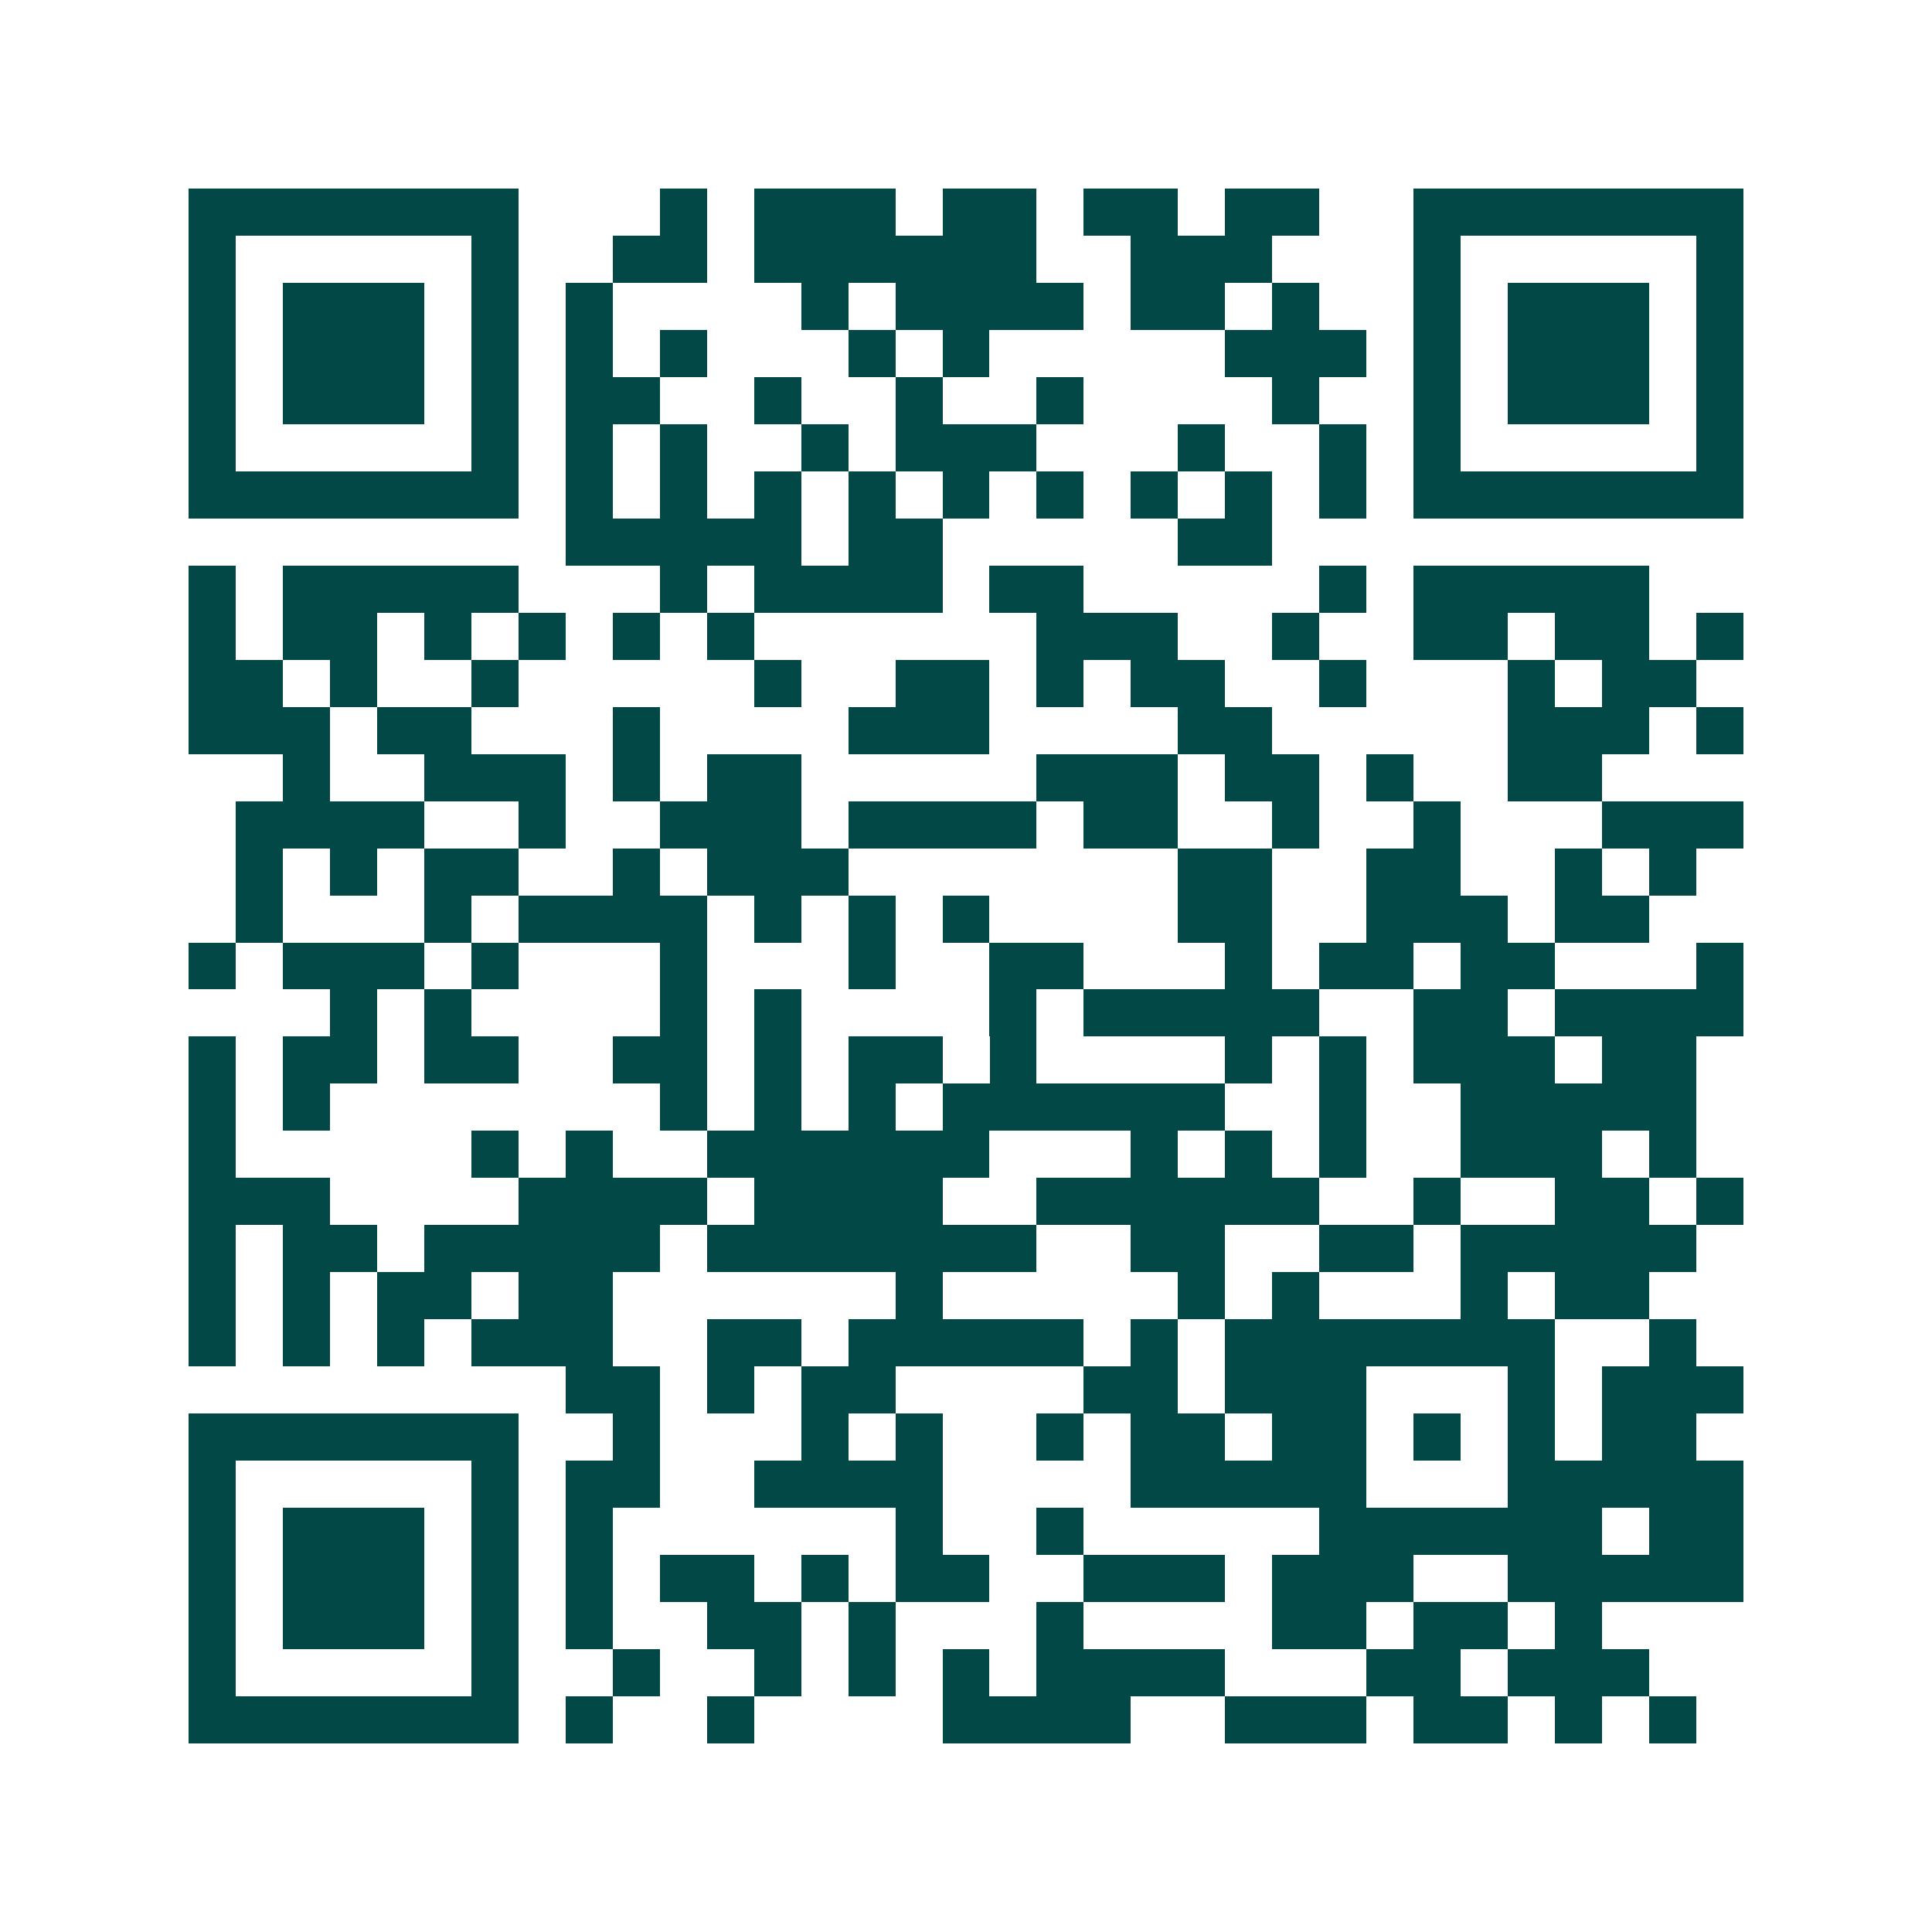 <svg xmlns="http://www.w3.org/2000/svg" width="200" height="200" viewBox="0 0 41 41" shape-rendering="crispEdges"><path fill="#ffffff" d="M0 0h41v41H0z"/><path stroke="#014847" d="M4 4.5h7m3 0h1m1 0h3m1 0h2m1 0h2m1 0h2m2 0h7M4 5.5h1m5 0h1m2 0h2m1 0h6m2 0h3m3 0h1m5 0h1M4 6.5h1m1 0h3m1 0h1m1 0h1m4 0h1m1 0h4m1 0h2m1 0h1m2 0h1m1 0h3m1 0h1M4 7.5h1m1 0h3m1 0h1m1 0h1m1 0h1m3 0h1m1 0h1m5 0h3m1 0h1m1 0h3m1 0h1M4 8.5h1m1 0h3m1 0h1m1 0h2m2 0h1m2 0h1m2 0h1m4 0h1m2 0h1m1 0h3m1 0h1M4 9.5h1m5 0h1m1 0h1m1 0h1m2 0h1m1 0h3m3 0h1m2 0h1m1 0h1m5 0h1M4 10.5h7m1 0h1m1 0h1m1 0h1m1 0h1m1 0h1m1 0h1m1 0h1m1 0h1m1 0h1m1 0h7M12 11.5h5m1 0h2m5 0h2M4 12.5h1m1 0h5m3 0h1m1 0h4m1 0h2m5 0h1m1 0h5M4 13.5h1m1 0h2m1 0h1m1 0h1m1 0h1m1 0h1m6 0h3m2 0h1m2 0h2m1 0h2m1 0h1M4 14.5h2m1 0h1m2 0h1m5 0h1m2 0h2m1 0h1m1 0h2m2 0h1m3 0h1m1 0h2M4 15.5h3m1 0h2m3 0h1m4 0h3m4 0h2m5 0h3m1 0h1M6 16.5h1m2 0h3m1 0h1m1 0h2m5 0h3m1 0h2m1 0h1m2 0h2M5 17.5h4m2 0h1m2 0h3m1 0h4m1 0h2m2 0h1m2 0h1m3 0h3M5 18.5h1m1 0h1m1 0h2m2 0h1m1 0h3m7 0h2m2 0h2m2 0h1m1 0h1M5 19.5h1m3 0h1m1 0h4m1 0h1m1 0h1m1 0h1m4 0h2m2 0h3m1 0h2M4 20.5h1m1 0h3m1 0h1m3 0h1m3 0h1m2 0h2m3 0h1m1 0h2m1 0h2m3 0h1M7 21.5h1m1 0h1m4 0h1m1 0h1m4 0h1m1 0h5m2 0h2m1 0h4M4 22.5h1m1 0h2m1 0h2m2 0h2m1 0h1m1 0h2m1 0h1m4 0h1m1 0h1m1 0h3m1 0h2M4 23.5h1m1 0h1m7 0h1m1 0h1m1 0h1m1 0h6m2 0h1m2 0h5M4 24.5h1m5 0h1m1 0h1m2 0h6m3 0h1m1 0h1m1 0h1m2 0h3m1 0h1M4 25.5h3m4 0h4m1 0h4m2 0h6m2 0h1m2 0h2m1 0h1M4 26.5h1m1 0h2m1 0h5m1 0h7m2 0h2m2 0h2m1 0h5M4 27.5h1m1 0h1m1 0h2m1 0h2m6 0h1m5 0h1m1 0h1m3 0h1m1 0h2M4 28.5h1m1 0h1m1 0h1m1 0h3m2 0h2m1 0h5m1 0h1m1 0h7m2 0h1M12 29.5h2m1 0h1m1 0h2m4 0h2m1 0h3m3 0h1m1 0h3M4 30.5h7m2 0h1m3 0h1m1 0h1m2 0h1m1 0h2m1 0h2m1 0h1m1 0h1m1 0h2M4 31.5h1m5 0h1m1 0h2m2 0h4m4 0h5m3 0h5M4 32.5h1m1 0h3m1 0h1m1 0h1m6 0h1m2 0h1m5 0h6m1 0h2M4 33.5h1m1 0h3m1 0h1m1 0h1m1 0h2m1 0h1m1 0h2m2 0h3m1 0h3m2 0h5M4 34.5h1m1 0h3m1 0h1m1 0h1m2 0h2m1 0h1m3 0h1m4 0h2m1 0h2m1 0h1M4 35.5h1m5 0h1m2 0h1m2 0h1m1 0h1m1 0h1m1 0h4m3 0h2m1 0h3M4 36.5h7m1 0h1m2 0h1m4 0h4m2 0h3m1 0h2m1 0h1m1 0h1"/></svg>
